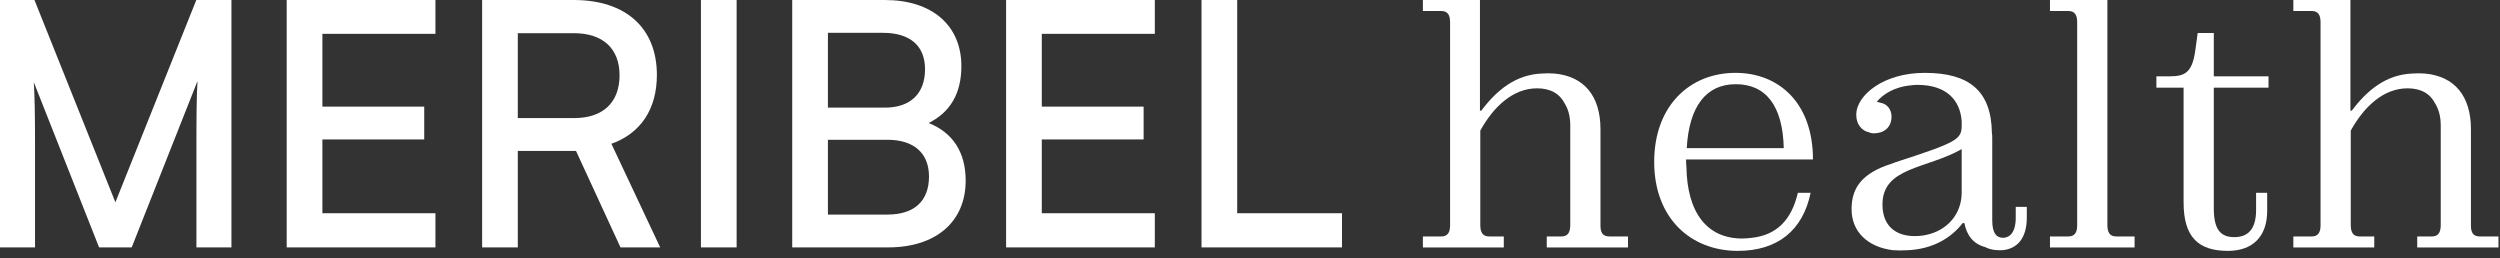 <svg width="300" height="31" viewBox="0 0 300 31" fill="none" xmlns="http://www.w3.org/2000/svg">
<rect x="0" y="0" width="300" height="31" fill="#333333" stroke="none"/>
<path d="M180.455 29.693H170.747V28.373H172.963C173.688 28.373 174.01 27.92 174.01 27.053V2.64C174.01 1.774 173.688 1.32 172.963 1.32H170.747V0.001H177.595V13.279H177.756C179.609 10.805 181.905 8.95 185.008 8.826C185.531 8.785 186.015 8.785 186.538 8.826C190.083 9.155 192.057 11.506 192.057 15.506V27.094C192.057 27.96 192.379 28.373 193.104 28.373H195.361V29.693H185.612V28.373H187.384C188.109 28.373 188.432 27.92 188.432 27.013V15.052C188.432 13.98 188.19 13.114 187.787 12.455C187.183 11.259 186.095 10.599 184.444 10.599C181.542 10.599 179.206 12.826 177.635 15.672V27.013C177.635 27.92 177.958 28.373 178.683 28.373H180.455V29.693Z" fill="white"/>
<path d="M202.41 17.775H214.052C213.931 12.702 211.917 10.104 208.292 10.104C204.746 10.104 202.692 12.744 202.41 17.775ZM208.532 30.105C202.893 30.105 198.503 26.187 198.503 19.424C198.503 12.661 202.813 8.743 208.252 8.743C213.488 8.743 217.556 12.372 217.556 19.135H202.329C202.329 19.424 202.329 19.713 202.37 20.002C202.45 25.61 204.907 28.621 209.056 28.621C209.46 28.621 209.863 28.579 210.225 28.538C213.166 28.208 214.978 26.435 215.744 23.135H217.274C216.348 27.631 213.327 30.105 208.532 30.105Z" fill="white"/>
<path d="M235.12 24.826C235.323 24.249 235.402 23.672 235.402 23.053V17.898C231.172 20.29 225.896 20.042 225.896 24.538C225.896 27.095 227.467 28.332 229.763 28.332C232.381 28.332 234.435 26.888 235.12 24.826ZM240.317 30.022C239.592 30.064 238.867 29.981 238.223 29.652C236.813 29.28 236.006 28.249 235.724 26.765H235.523C234.034 28.702 231.736 29.898 228.957 30.022C228.353 30.064 227.749 30.064 227.144 30.022C224.122 29.652 222.189 27.795 222.189 25.115C222.189 22.805 223.157 21.075 226.299 19.879C226.701 19.755 227.064 19.631 227.467 19.466C234.838 17.073 235.402 16.744 235.402 15.053V14.517C235.202 12.042 233.63 10.186 230.085 10.186C229.883 10.186 229.642 10.186 229.441 10.228C227.306 10.393 225.936 11.342 225.211 12.207C225.372 12.248 225.533 12.29 225.654 12.331C226.46 12.455 226.983 13.156 226.983 13.98C226.983 15.383 225.976 16.001 224.849 16.001C224.647 16.001 224.444 15.96 224.285 15.877C223.439 15.713 222.754 14.93 222.754 13.816V13.651C222.833 11.465 225.936 8.744 230.971 8.744C236.288 8.744 238.948 10.887 239.028 15.92C239.069 16.166 239.069 16.414 239.069 16.703V26.435C239.069 27.96 239.552 28.538 240.398 28.538C240.559 28.538 240.68 28.497 240.8 28.456C241.324 28.291 241.727 27.755 241.848 26.805C241.888 26.559 241.888 26.27 241.888 25.981V24.826H243.217V26.105C243.217 28.662 242.009 29.857 240.317 30.022Z" fill="white"/>
<path d="M252.886 27.012C252.886 27.919 253.208 28.373 253.934 28.373H256.149V29.692H245.997V28.373H248.214C248.937 28.373 249.261 27.919 249.261 27.053V2.64C249.261 1.773 248.937 1.32 248.214 1.32H245.997V0H252.886V27.012Z" fill="white"/>
<path d="M267.348 30.105C263.803 30.105 262.031 28.456 262.031 24.291V10.517H258.767V9.156H260.418C262.232 9.156 263.078 8.661 263.441 6.021L263.723 3.959H265.656V9.156H272.222V10.517H265.656V25.033C265.656 27.631 266.542 28.456 268.113 28.456C269.644 28.456 270.731 27.631 270.731 25.198V23.136H272.061V25.321C272.061 28.291 270.409 30.105 267.348 30.105Z" fill="white"/>
<path d="M284.911 29.693H275.202V28.373H277.419C278.144 28.373 278.465 27.92 278.465 27.053V2.64C278.465 1.774 278.144 1.32 277.419 1.32H275.202V0.001H282.051V13.279H282.213C284.065 10.805 286.361 8.95 289.463 8.826C289.988 8.785 290.47 8.785 290.995 8.826C294.539 9.155 296.513 11.506 296.513 15.506V27.094C296.513 27.96 296.835 28.373 297.56 28.373H299.816V29.693H290.067V28.373H291.839C292.566 28.373 292.888 27.92 292.888 27.013V15.052C292.888 13.98 292.646 13.114 292.242 12.455C291.639 11.259 290.552 10.599 288.899 10.599C285.999 10.599 283.662 12.826 282.092 15.672V27.013C282.092 27.92 282.414 28.373 283.139 28.373H284.911V29.693Z" fill="white"/>
<path d="M13.847 24.276L4.136 0.002H0V29.688H4.203V16.97C4.203 13.774 4.155 11.427 4.056 9.866L11.84 29.559L11.891 29.688H15.803L23.702 9.722C23.592 11.513 23.571 13.713 23.571 17.901V29.688H27.773V0.002H23.557L13.847 24.276Z" fill="white"/>
<path d="M34.404 29.688H52.252V25.588H38.687V16.733H50.907V12.794H38.687V4.06H52.252V0H34.404V29.688Z" fill="white"/>
<path d="M62.136 3.98H68.854C72.345 3.98 74.346 5.822 74.346 9.034C74.346 12.299 72.358 14.171 68.894 14.171H62.136V3.98ZM78.826 8.995C78.826 3.363 75.098 0.001 68.854 0.001H57.855V29.688H62.136V18.109H69.121L74.459 29.688H79.222L73.368 17.254C76.89 16.002 78.826 13.078 78.826 8.995Z" fill="white"/>
<path d="M84.112 29.688H88.395V0H84.112V29.688Z" fill="white"/>
<path d="M111.479 21.18C111.479 24.127 109.711 25.749 106.501 25.749H99.349V16.773H106.501C109.664 16.773 111.479 18.379 111.479 21.18ZM99.349 12.916V3.939H105.948C109.209 3.939 111.004 5.489 111.004 8.306C111.004 11.236 109.247 12.916 106.185 12.916H99.349ZM111.436 14.761C114.045 13.469 115.365 11.178 115.365 7.941C115.365 3.043 111.847 0.001 106.185 0.001H95.067V29.687H106.581C112.317 29.687 115.88 26.614 115.88 21.666C115.88 18.289 114.346 15.912 111.436 14.761Z" fill="white"/>
<path d="M120.731 29.688H138.578V25.588H125.014V16.733H137.234V12.794H125.014V4.06H138.578V0H120.731V29.688Z" fill="white"/>
<path d="M148.464 25.588V0.001H144.181V29.688H161.04V25.588H148.464Z" fill="white"/>
</svg>
